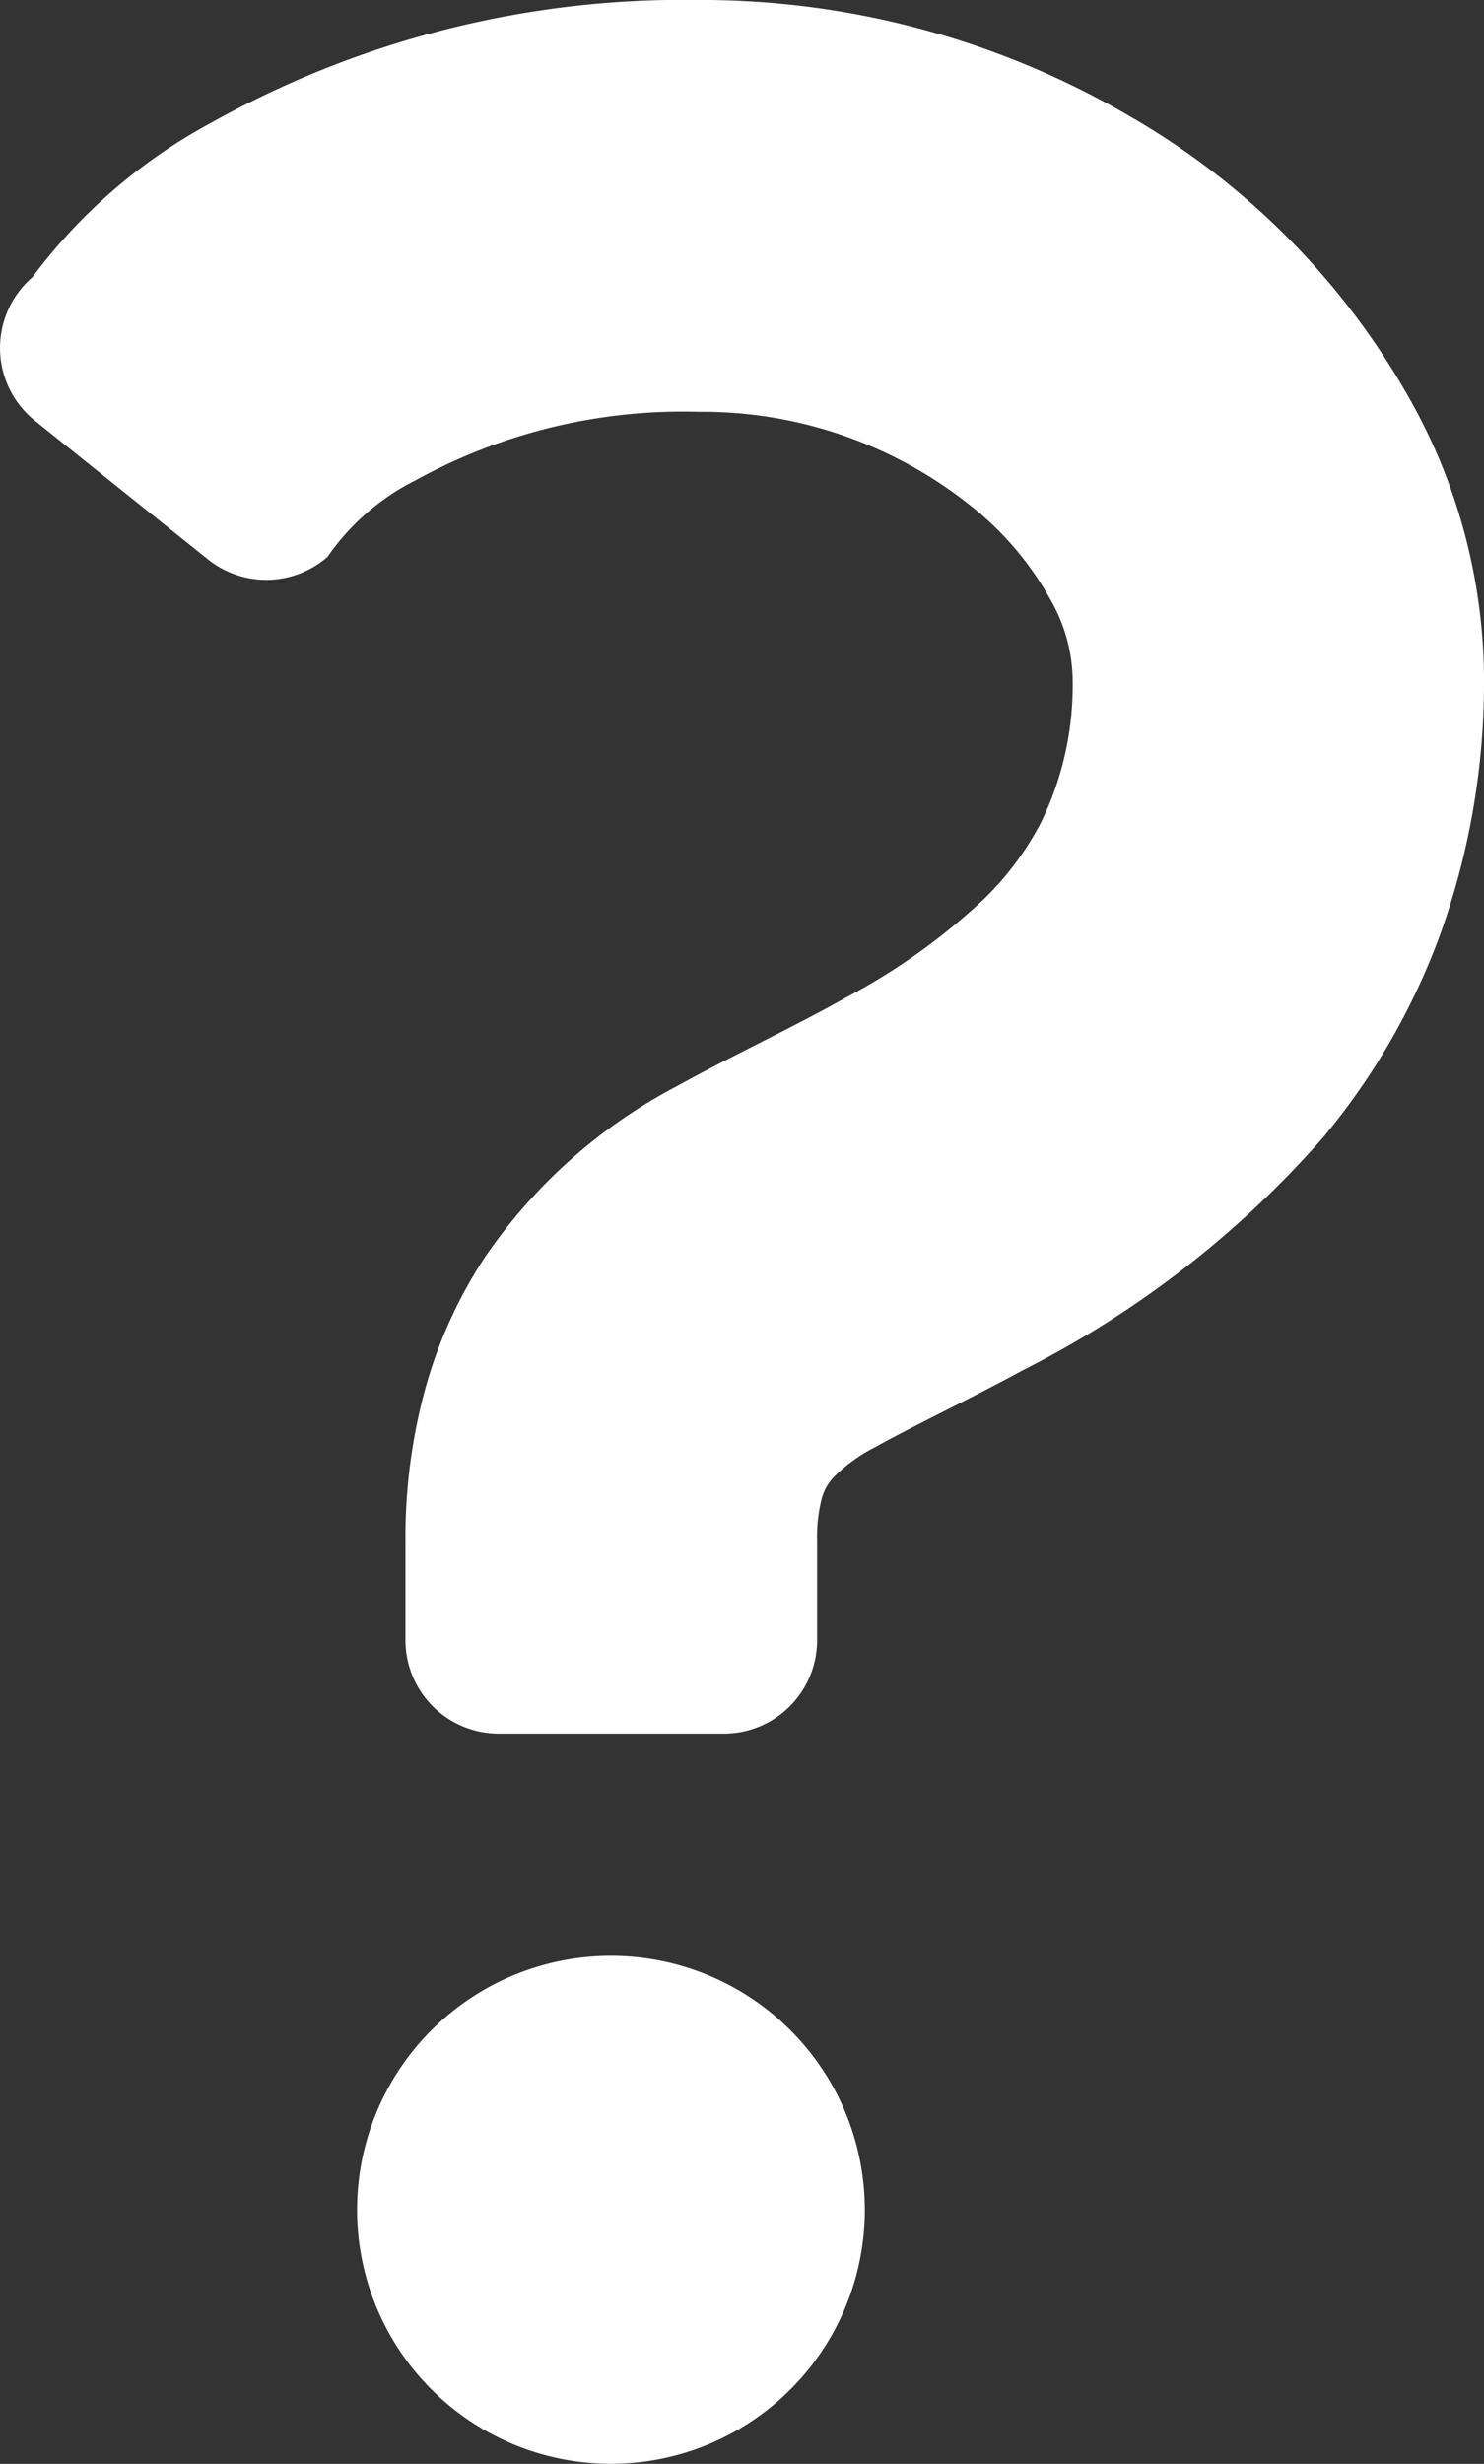<svg xmlns="http://www.w3.org/2000/svg" width="35.148" height="58.329" viewBox="0 0 35.148 58.329"><rect x="0" y="0" width="35.148" height="58.329" fill="#333333" stroke="none"/><g transform="translate(-904 -4081.526)"><path d="M937.538,4091.243a17.766,17.766,0,0,0-6.76-6.953,20.125,20.125,0,0,0-10.232-2.765A22.944,22.944,0,0,0,909,4084.433a12.91,12.91,0,0,0-4.233,3.656,2.211,2.211,0,0,0,.063,3.4l4.094,3.279a2.21,2.21,0,0,0,2.833-.059,5.56,5.56,0,0,1,2.079-1.809,13.136,13.136,0,0,1,6.711-1.625,10.187,10.187,0,0,1,6.61,2.36,7.415,7.415,0,0,1,1.746,2.129,3.883,3.883,0,0,1,.5,1.773,7.379,7.379,0,0,1-.752,3.469,7.107,7.107,0,0,1-1.338,1.794,14.994,14.994,0,0,1-3.262,2.333c-1.281.722-2.662,1.358-4.057,2.127a12.55,12.55,0,0,0-4.523,4.05,10.959,10.959,0,0,0-1.414,3.148,13.333,13.333,0,0,0-.454,3.54v2.36a2.211,2.211,0,0,0,2.211,2.21h5.328a2.211,2.211,0,0,0,2.211-2.21V4118a3.7,3.7,0,0,1,.1-.96,1.2,1.2,0,0,1,.281-.532,3.8,3.8,0,0,1,.991-.721c.8-.451,2.085-1.058,3.54-1.843a23.556,23.556,0,0,0,7.06-5.476,16.181,16.181,0,0,0,2.771-4.781,17.659,17.659,0,0,0,1.052-6.148A13.587,13.587,0,0,0,937.538,4091.243Z" transform="translate(0 0)" fill="#fff"/><path d="M919.6,4134a6.013,6.013,0,1,0,6.011,6.013A6.015,6.015,0,0,0,919.6,4134Z" transform="translate(-1.128 -6.173)" fill="#fff"/></g></svg>